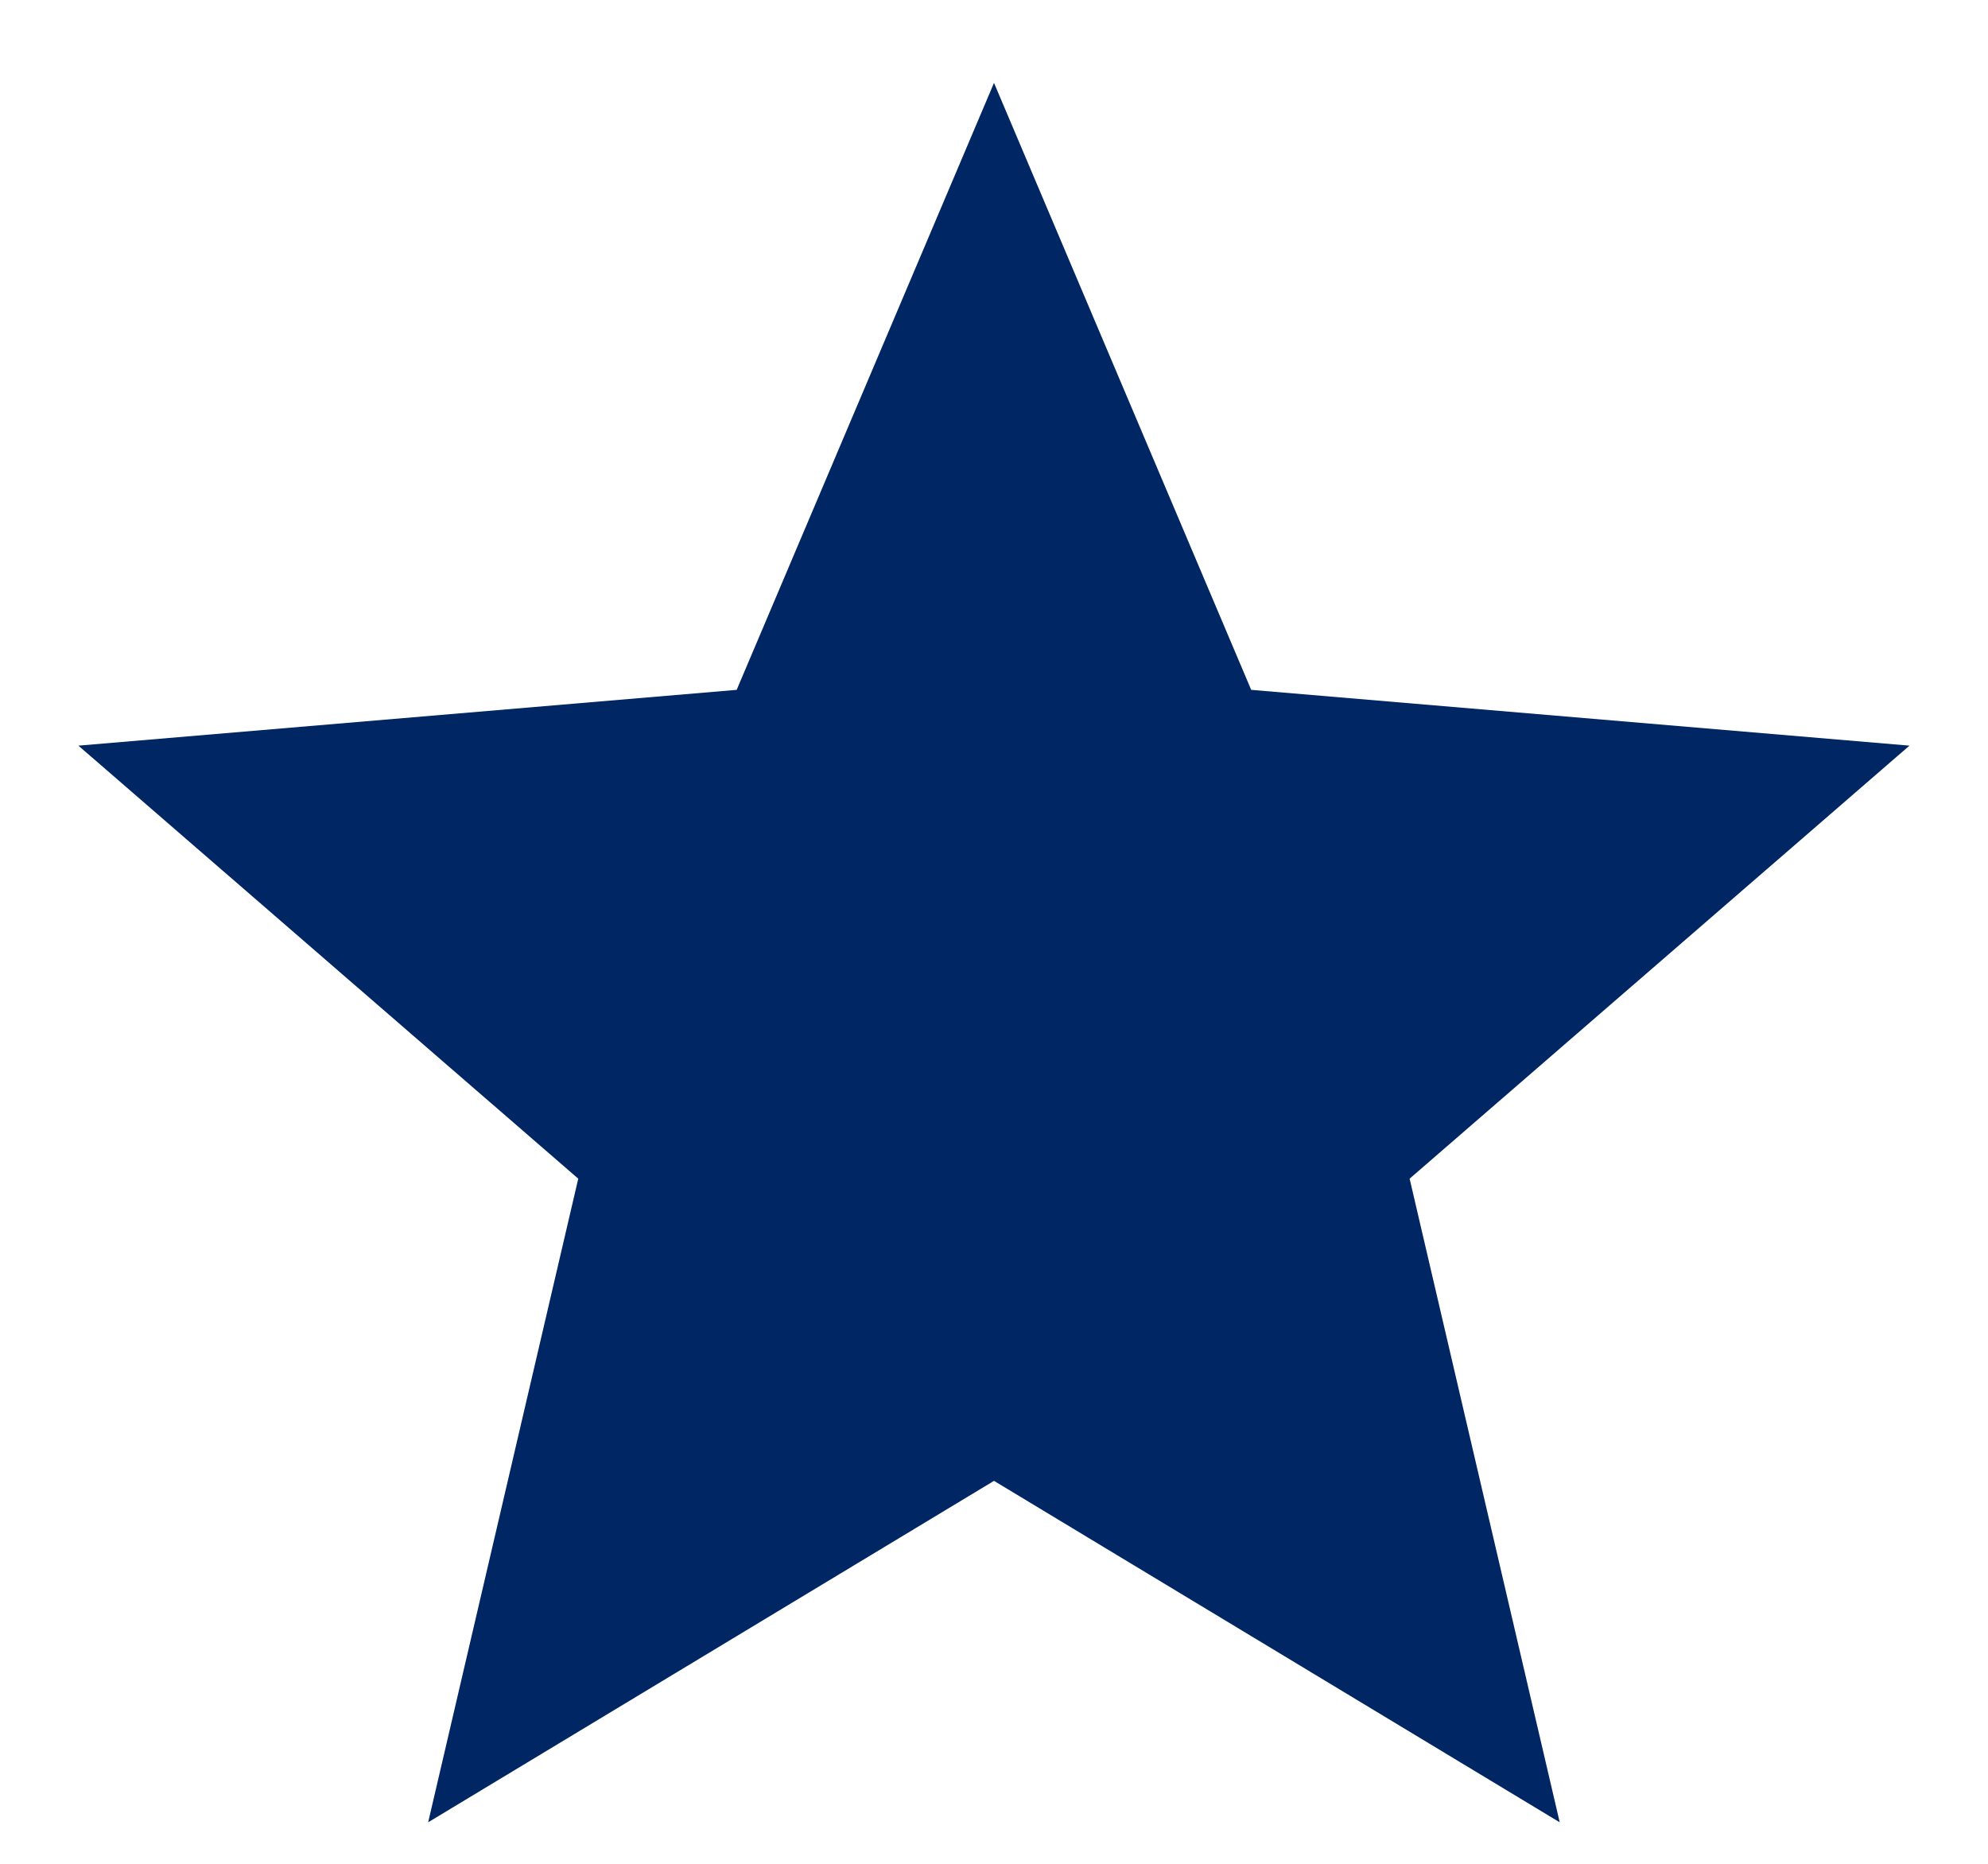 <svg xmlns="http://www.w3.org/2000/svg" fill="none" viewBox="0 0 16 15" height="15" width="16">
<path fill="#002664" d="M8 11.918L12.553 14.666L11.345 9.486L15.368 6.001L10.07 5.552L8 0.667L5.929 5.552L0.631 6.001L4.654 9.486L3.446 14.666L8 11.918Z"></path>
</svg>

